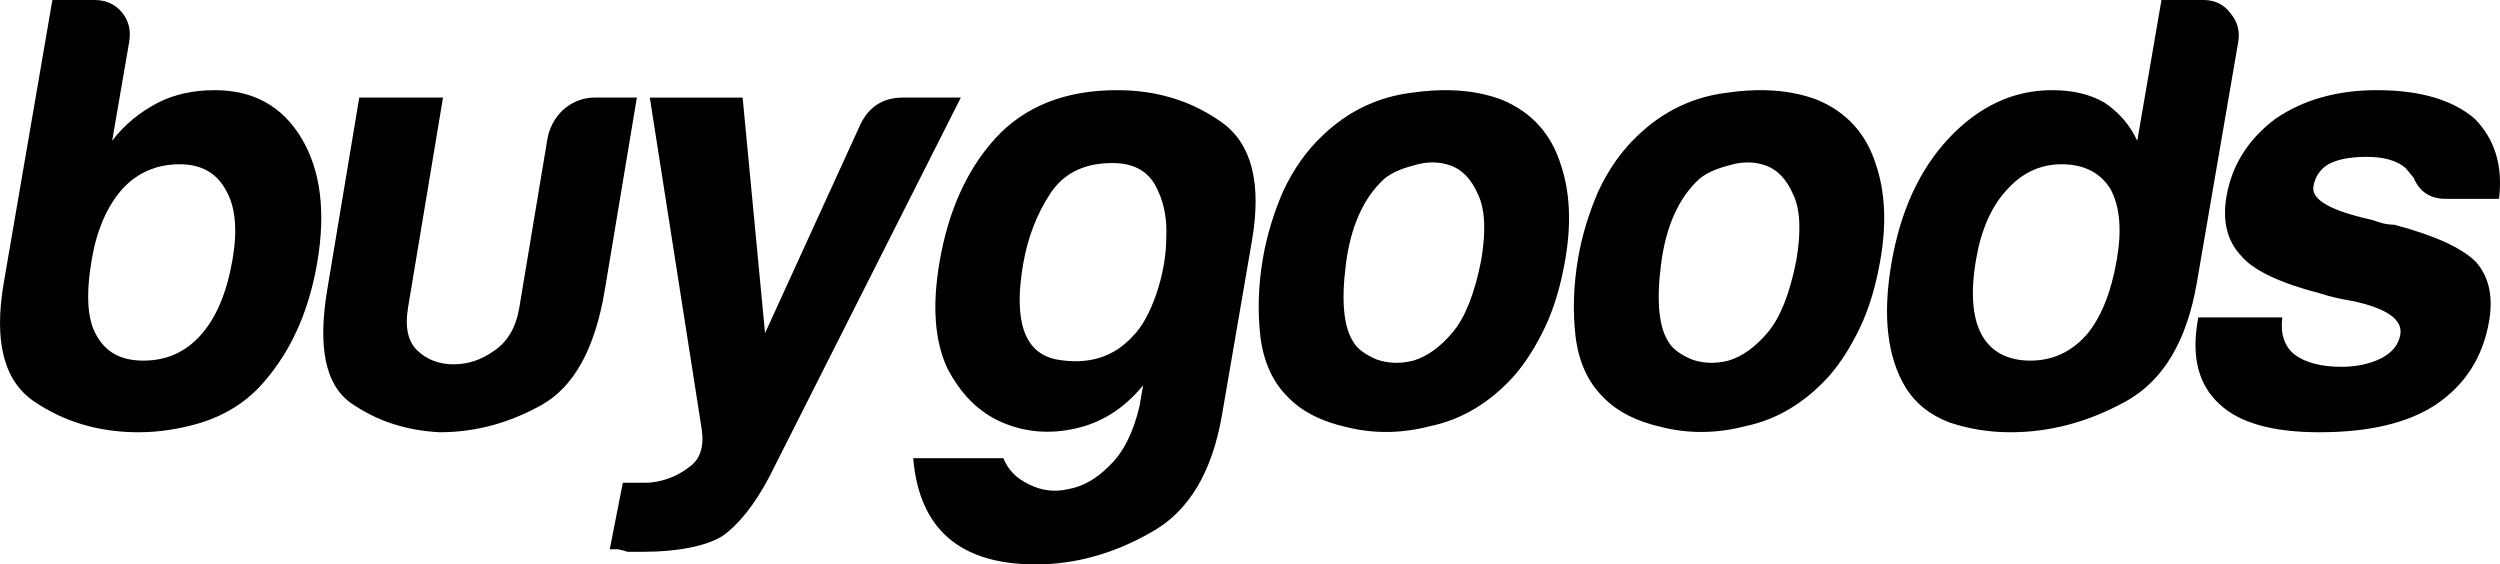 <?xml version="1.0" encoding="UTF-8"?>
<svg id="Layer_2" data-name="Layer 2" xmlns="http://www.w3.org/2000/svg" viewBox="0 0 3279.53 740.39">
  <defs>
    <style>
      .cls-1 {
        stroke-width: 0px;
      }
    </style>
  </defs>
  <g id="Layer_1-2" data-name="Layer 1">
    <g>
      <path class="cls-1" d="M68.72,0L4.94,371.01c-13.18,76.69.04,128.53,39.68,155.53,39.64,27,85.38,40.5,137.23,40.5,27,0,54.75-4.32,83.24-12.95,29.75-9.72,54.49-24.84,74.22-45.36,39.64-42.13,65.22-96.67,76.73-163.64,11.52-66.96,4.7-121.51-20.45-163.63-25.16-42.12-63.13-63.18-113.89-63.18-28.08,0-52.77,5.41-74.07,16.21-24.91,12.96-45.08,29.69-60.48,50.21l22.29-129.6c2.6-15.12-.57-28.08-9.51-38.88C150.97,5.41,138.93,0,123.81,0h-55.09ZM471.29,127.99l-42.11,252.74c-12.41,74.53-2.28,123.66,30.38,147.42,33.72,23.77,72.89,36.73,117.53,38.88,46.04,0,90.41-11.87,133.09-35.63,42.67-23.76,70.38-73.99,83.15-150.68l42.11-252.74h-54.93c-15.7,0-29.68,5.41-41.94,16.21-11.22,10.8-18.08,23.76-20.6,38.88l-36.71,220.34c-4.32,25.92-15.32,44.82-32.99,56.7-16.63,11.88-34.36,17.82-53.2,17.82s-34.6-5.93-47.27-17.82c-12.67-11.88-16.84-30.78-12.52-56.7l45.88-275.43h-109.87ZM852.42,127.99l68.18,435.6c3.21,23.01-2.41,39.46-16.85,49.32-13.58,10.96-35.58,20.32-56.66,20.32h-30.05l-17.16,87.3h11.07c5.07,1.09,9.09,2.19,12.05,3.29h22.16c43.22,0,80.97-7.36,102.33-20.51,21.75-15.34,42.22-41.1,61.42-77.26l251.52-498.06h-75.91c-27.41,0-46.68,13.15-57.77,39.45l-123.15,269.57-29.42-309.02h-121.77ZM235.81,215.49c28.08,0,48.27,11.34,60.58,34.01,12.49,21.6,15.38,51.84,8.69,90.72-7.43,43.2-21.19,76.16-41.29,98.84-20.1,22.68-45.27,34.01-75.52,34.01s-49.89-11.33-62.19-34.01c-11.59-20.52-13.5-53.47-5.7-98.84,6.68-38.88,20.08-69.65,40.18-92.33,19.91-21.6,45-32.4,75.24-32.4h0Z"/>
      <path class="cls-1" d="M2835.43,0l-31.75,184.7c-9.43-20.52-23.84-37.25-43.21-50.21-18.66-10.8-41.5-16.21-68.5-16.21-50.76,0-95.96,21.06-135.61,63.18-38.38,41.04-63.42,95.59-75.12,163.63-11.88,69.13-5.6,123.67,18.84,163.64,12.68,20.52,31.68,35.64,57,45.36,25.52,8.63,52.32,12.95,80.41,12.95,51.84,0,102.23-13.49,151.15-40.5,48.92-27,79.98-78.84,93.16-155.53l54.32-315.92c2.41-14.04-.86-26.47-9.81-37.27-8.75-11.88-20.69-17.83-35.81-17.83h-55.09ZM1465.64,118.27c-68.04,0-121.35,21.06-159.91,63.18-37.3,41.04-61.7,95.05-73.21,162.02-9.84,57.24-6.49,103.68,10.06,139.32,17.82,34.57,41.81,58.33,71.98,71.29,30.17,12.96,62.12,15.66,95.82,8.1,34.78-7.56,64.49-26.46,89.13-56.7l-4.73,27.54c-8.1,34.57-21.2,60.48-39.29,77.77-17.01,17.28-34.98,27.54-53.89,30.78-18.03,4.32-35.47,2.16-52.35-6.48-15.98-7.57-27-18.9-33.04-34.02h-118.26c7.79,92.89,61.37,139.33,160.73,139.33,51.84,0,102.33-14.05,151.44-42.13,48.92-27,79.89-78.3,92.89-153.9l39.28-228.44c13-75.6-.24-127.45-39.69-155.52-39.46-28.08-85.11-42.12-136.95-42.12h0ZM3118.05,118.27c-51.84,0-96.09,12.43-132.77,37.27-35.96,27-57.48,61.02-64.54,102.06-5.57,32.4.78,58.32,19.03,77.76,16.1,19.44,51.56,36.18,106.39,50.23,9.16,3.24,23.19,6.48,42.08,9.72,43.69,9.72,63.86,24.31,60.52,43.75-2.23,12.96-10.47,23.22-24.73,30.78-15.34,7.56-32.72,11.34-52.16,11.34-27,0-47.68-5.41-62.03-16.21-13.26-10.8-18.57-27-15.94-48.6h-110.16l-.83,4.87c-8.18,47.53,1.26,83.7,28.32,108.54,25.97,24.84,69.74,37.25,131.31,37.25,64.8,0,115.44-11.88,151.92-35.64,39.02-25.92,62.62-62.63,70.79-110.16,5.57-32.4-.23-58.33-17.41-77.77-18.45-18.36-54.01-34.56-106.68-48.6-4.32,0-9.08-.54-14.29-1.61-4.13-1.08-9.26-2.71-15.36-4.86-54.12-11.88-79.7-26.47-76.73-43.75,2.23-12.96,8.76-22.67,19.59-29.15,11.92-6.48,28.68-9.73,50.28-9.73,22.68,0,39.67,4.86,50.96,14.58,3.58,4.32,7.15,8.65,10.73,12.97,7.65,18.36,21.73,27.54,42.26,27.54h69.66c5.27-43.21-5.43-78.3-32.11-105.3-29.21-24.84-71.9-37.27-128.06-37.27h0ZM1901.37,118.32c-15.34-.3-31.51.76-48.54,3.19-45.22,5.4-84.65,24.3-118.29,56.7-20.62,19.44-37.76,43.75-51.42,72.92-12.57,29.16-21.37,58.32-26.38,87.48-6.12,35.64-7.21,70.21-3.25,103.69,4.15,32.4,15.89,58.32,35.23,77.76,18.26,19.44,44.57,32.94,78.91,40.5,35.23,8.64,71.51,8.11,108.82-1.61,41.45-8.64,78.2-30.78,110.26-66.43,14.85-17.28,28.19-38.35,40.02-63.19,11.83-24.84,20.72-54.54,26.66-89.11,8.17-47.52,6.14-89.09-6.09-124.73-12.57-39.97-37.99-68.06-76.25-84.26-20.88-8.1-44.1-12.4-69.67-12.91h0ZM2314.82,118.32c-15.34-.3-31.51.76-48.54,3.19-45.21,5.4-84.64,24.3-118.29,56.7-20.63,19.44-37.76,43.75-51.41,72.92-12.58,29.16-21.37,58.32-26.38,87.48-6.13,35.64-7.22,70.21-3.25,103.69,4.15,32.4,15.9,58.32,35.23,77.76,18.26,19.44,44.56,32.94,78.89,40.5,35.24,8.64,71.52,8.11,108.83-1.61,41.45-8.64,78.2-30.78,110.25-66.43,14.85-17.28,28.2-38.35,40.02-63.19,11.83-24.84,20.72-54.54,26.66-89.11,8.17-47.52,6.14-89.09-6.09-124.73-12.57-39.97-37.99-68.06-76.24-84.26-20.88-8.1-44.11-12.4-69.67-12.91h0ZM1879.22,213.05c8.1,0,15.96,1.35,23.6,4.05,15.27,5.4,27.19,17.83,35.73,37.26,9.62,19.44,11.08,48.6,4.39,87.49-8.51,43.2-20.91,74.52-37.22,93.96-16.3,19.44-33.55,31.87-51.76,37.27-16.94,4.32-33.05,3.78-48.33-1.63-15.09-6.48-25.13-14.03-30.13-22.67-12.86-19.44-16.19-53.46-9.99-102.06,6.38-49.68,23.06-86.95,50.01-111.79,8.86-7.56,21.76-13.5,38.7-17.82,8.57-2.7,16.89-4.05,25-4.05h0ZM2292.66,213.05c8.1,0,15.96,1.35,23.6,4.05,15.27,5.4,27.18,17.83,35.71,37.26,9.62,19.44,11.1,48.6,4.41,87.49-8.5,43.2-20.92,74.52-37.22,93.96-16.31,19.44-33.56,31.87-51.77,37.27-16.94,4.32-33.06,3.78-48.34-1.63-15.09-6.48-25.12-14.03-30.11-22.67-12.86-19.44-16.19-53.46-9.99-102.06,6.38-49.68,23.05-86.95,50-111.79,8.86-7.56,21.76-13.5,38.7-17.82,8.57-2.7,16.9-4.05,25-4.05h0ZM1458.94,213.86c27,0,45.84,9.72,56.54,29.17,10.7,19.44,15.53,41.58,14.49,66.42.05,24.84-4.31,50.23-13.08,76.15-8.59,24.84-18.77,43.2-30.54,55.08-25.35,28.08-58.97,38.34-100.87,30.78-41.72-8.63-56.17-50.21-43.36-124.73,5.94-34.57,17.71-65.34,35.32-92.35,17.6-27,44.77-40.51,81.5-40.51h0ZM2704.42,215.49c29.17,0,50.53,10.8,64.1,32.4,12.31,22.68,15.11,53.45,8.42,92.33-7.43,43.21-20.65,76.16-39.67,98.84-20.1,22.68-44.73,34.02-73.89,34.02s-51.51-11.34-63.82-34.02c-12.3-22.68-14.74-55.63-7.31-98.84,6.68-38.88,19.99-69.11,39.9-90.71,20.1-22.68,44.2-34.02,72.27-34.02h0Z"/>
    </g>
  </g>
</svg>